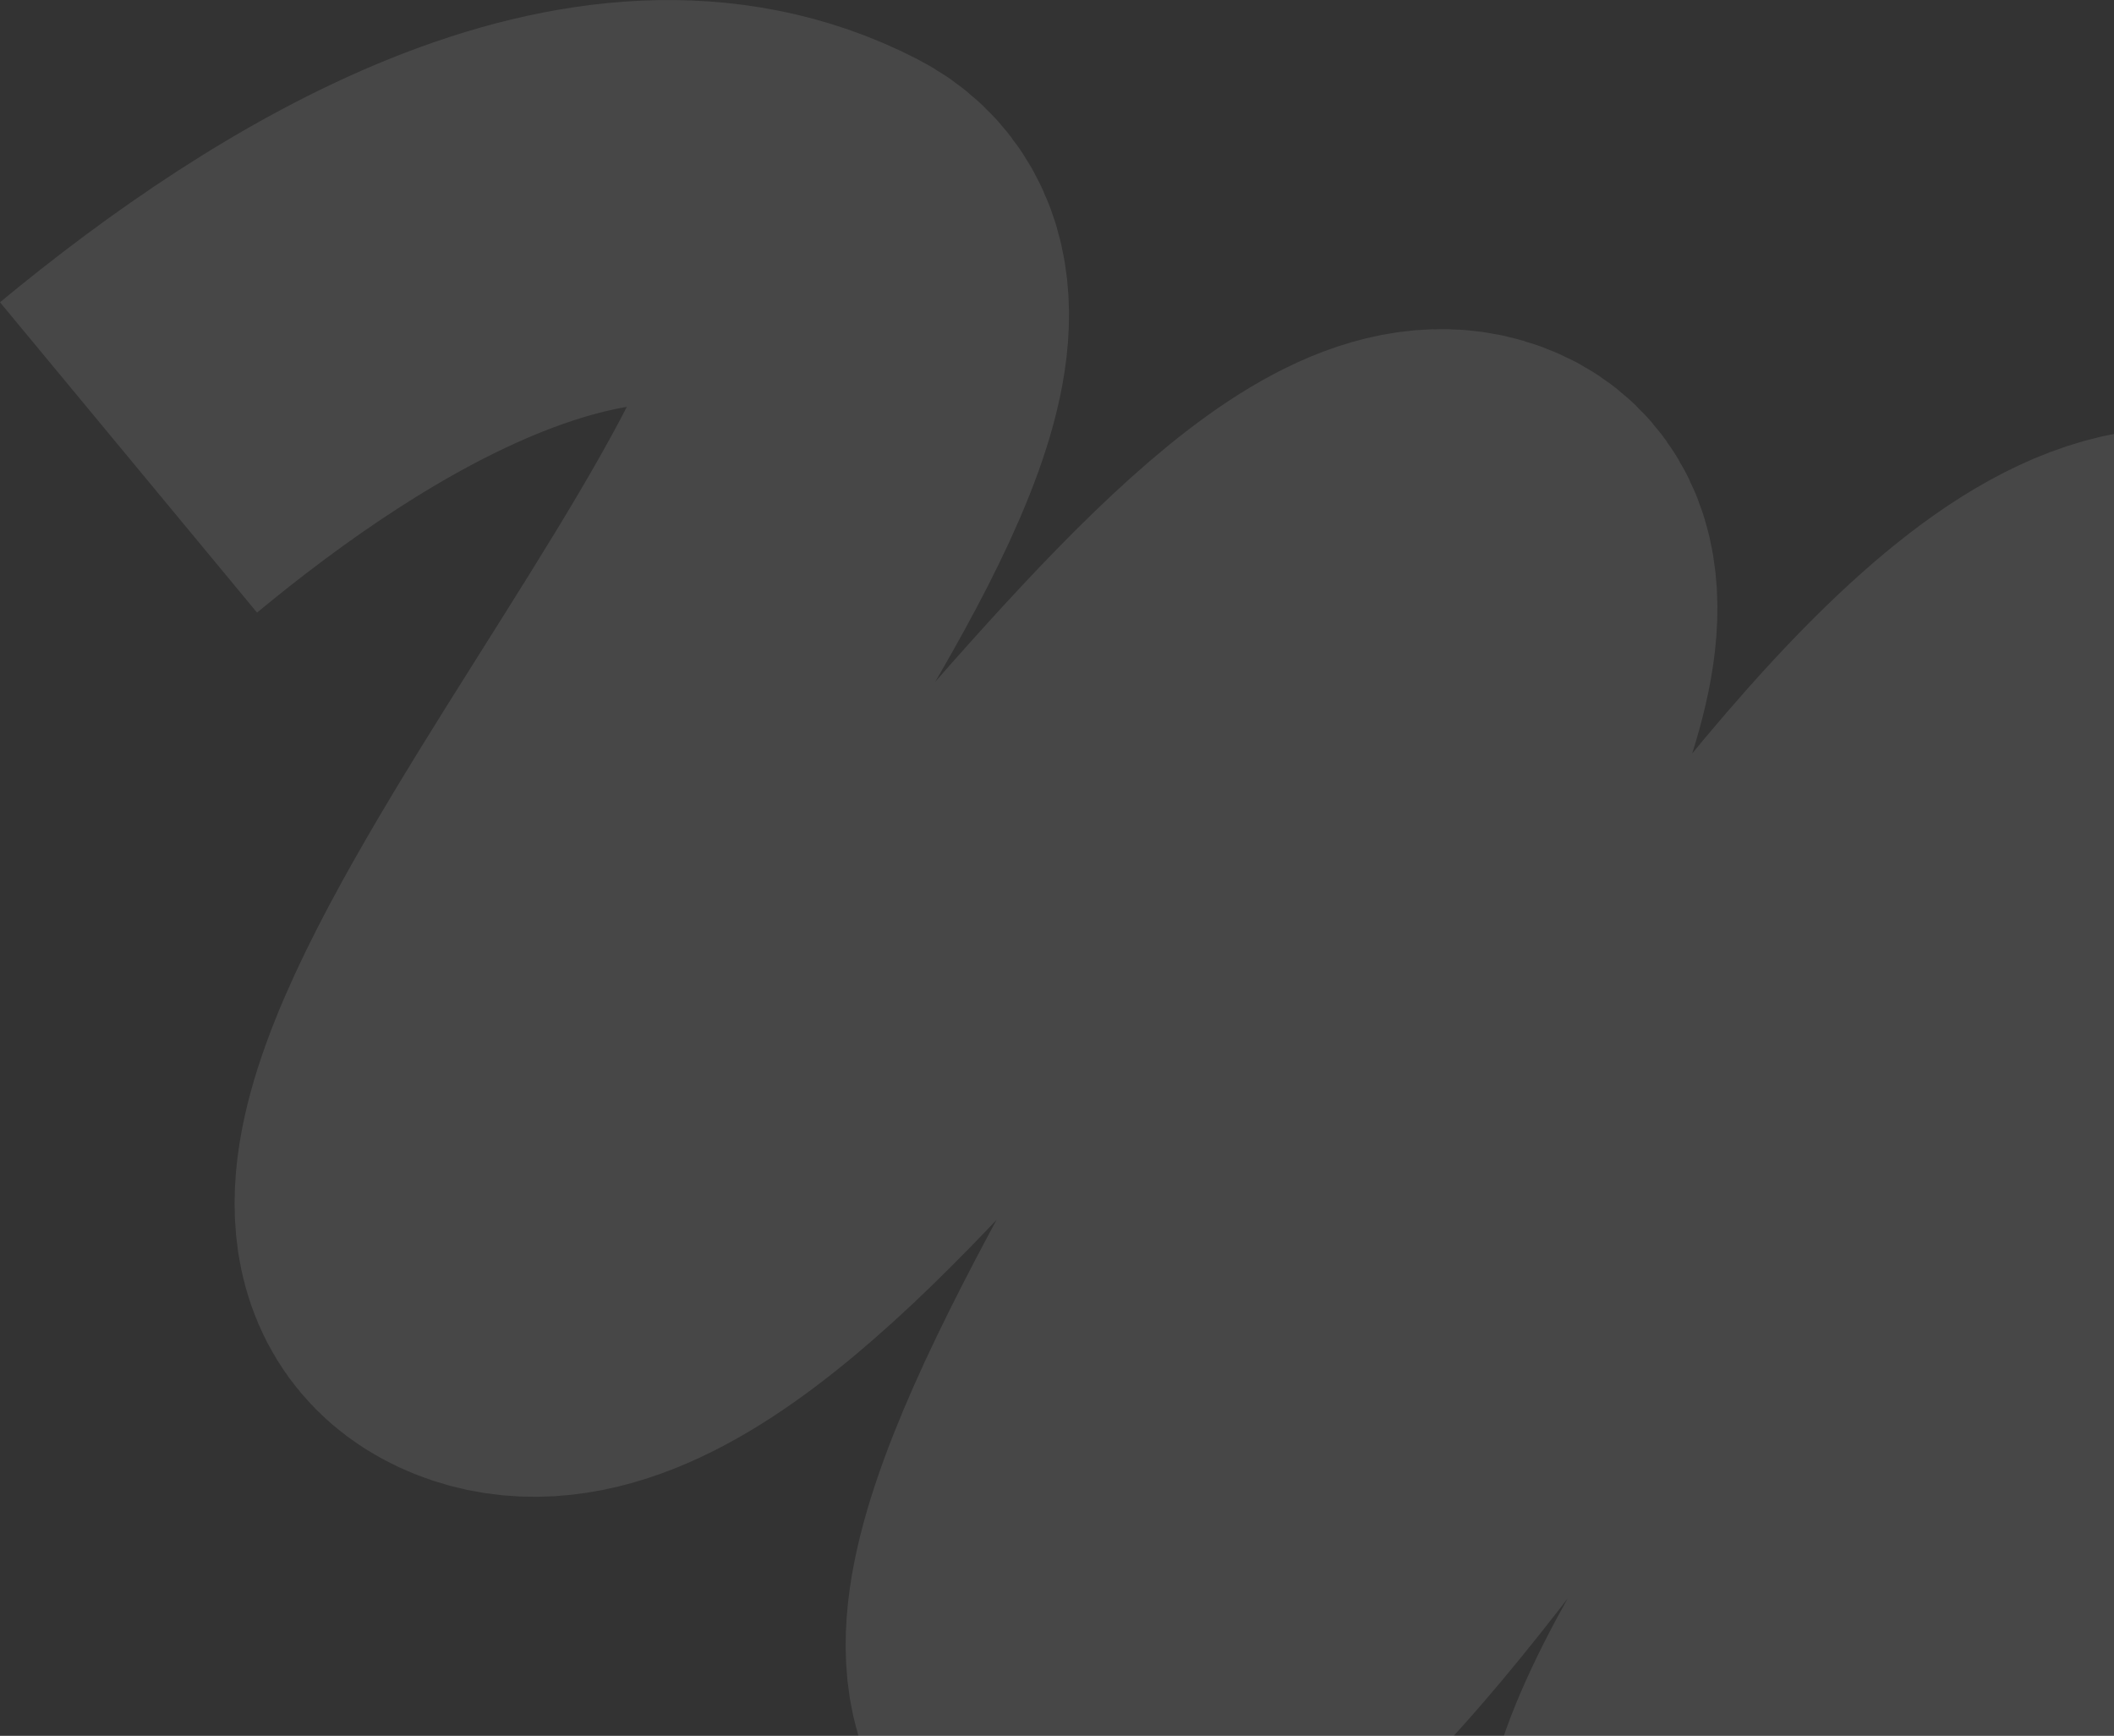 <svg width="341" height="280" viewBox="0 0 341 280" fill="none" xmlns="http://www.w3.org/2000/svg">
<rect x="0" y="0" width="341" height="280" fill="#333333" stroke="none"/>
<path opacity="0.1" d="M768.624 374.308C728.728 404.718 642.81 466.672 609.608 451.626C568.104 432.819 722.193 296.151 692.343 272.193C662.493 248.235 537.947 419.253 484.8 393.638C431.652 368.024 633.487 234.951 586.321 209.796C539.155 184.641 417.526 374.985 371.443 354.374C325.36 333.763 499.15 181.466 465.11 160.3C431.069 139.135 311.955 324.149 276.34 308.516C240.724 292.882 410.083 128.17 360.076 103.451C310.069 78.731 215.192 293.901 175.99 277.743C136.789 261.586 274.769 103.169 238.342 86.806C201.915 70.442 122.249 224.913 78.964 207.592C35.679 190.271 171.406 58.103 133.013 38.389C97.411 20.108 51.917 47.954 20.732 73.786" stroke="white" stroke-width="65"/>
</svg>
